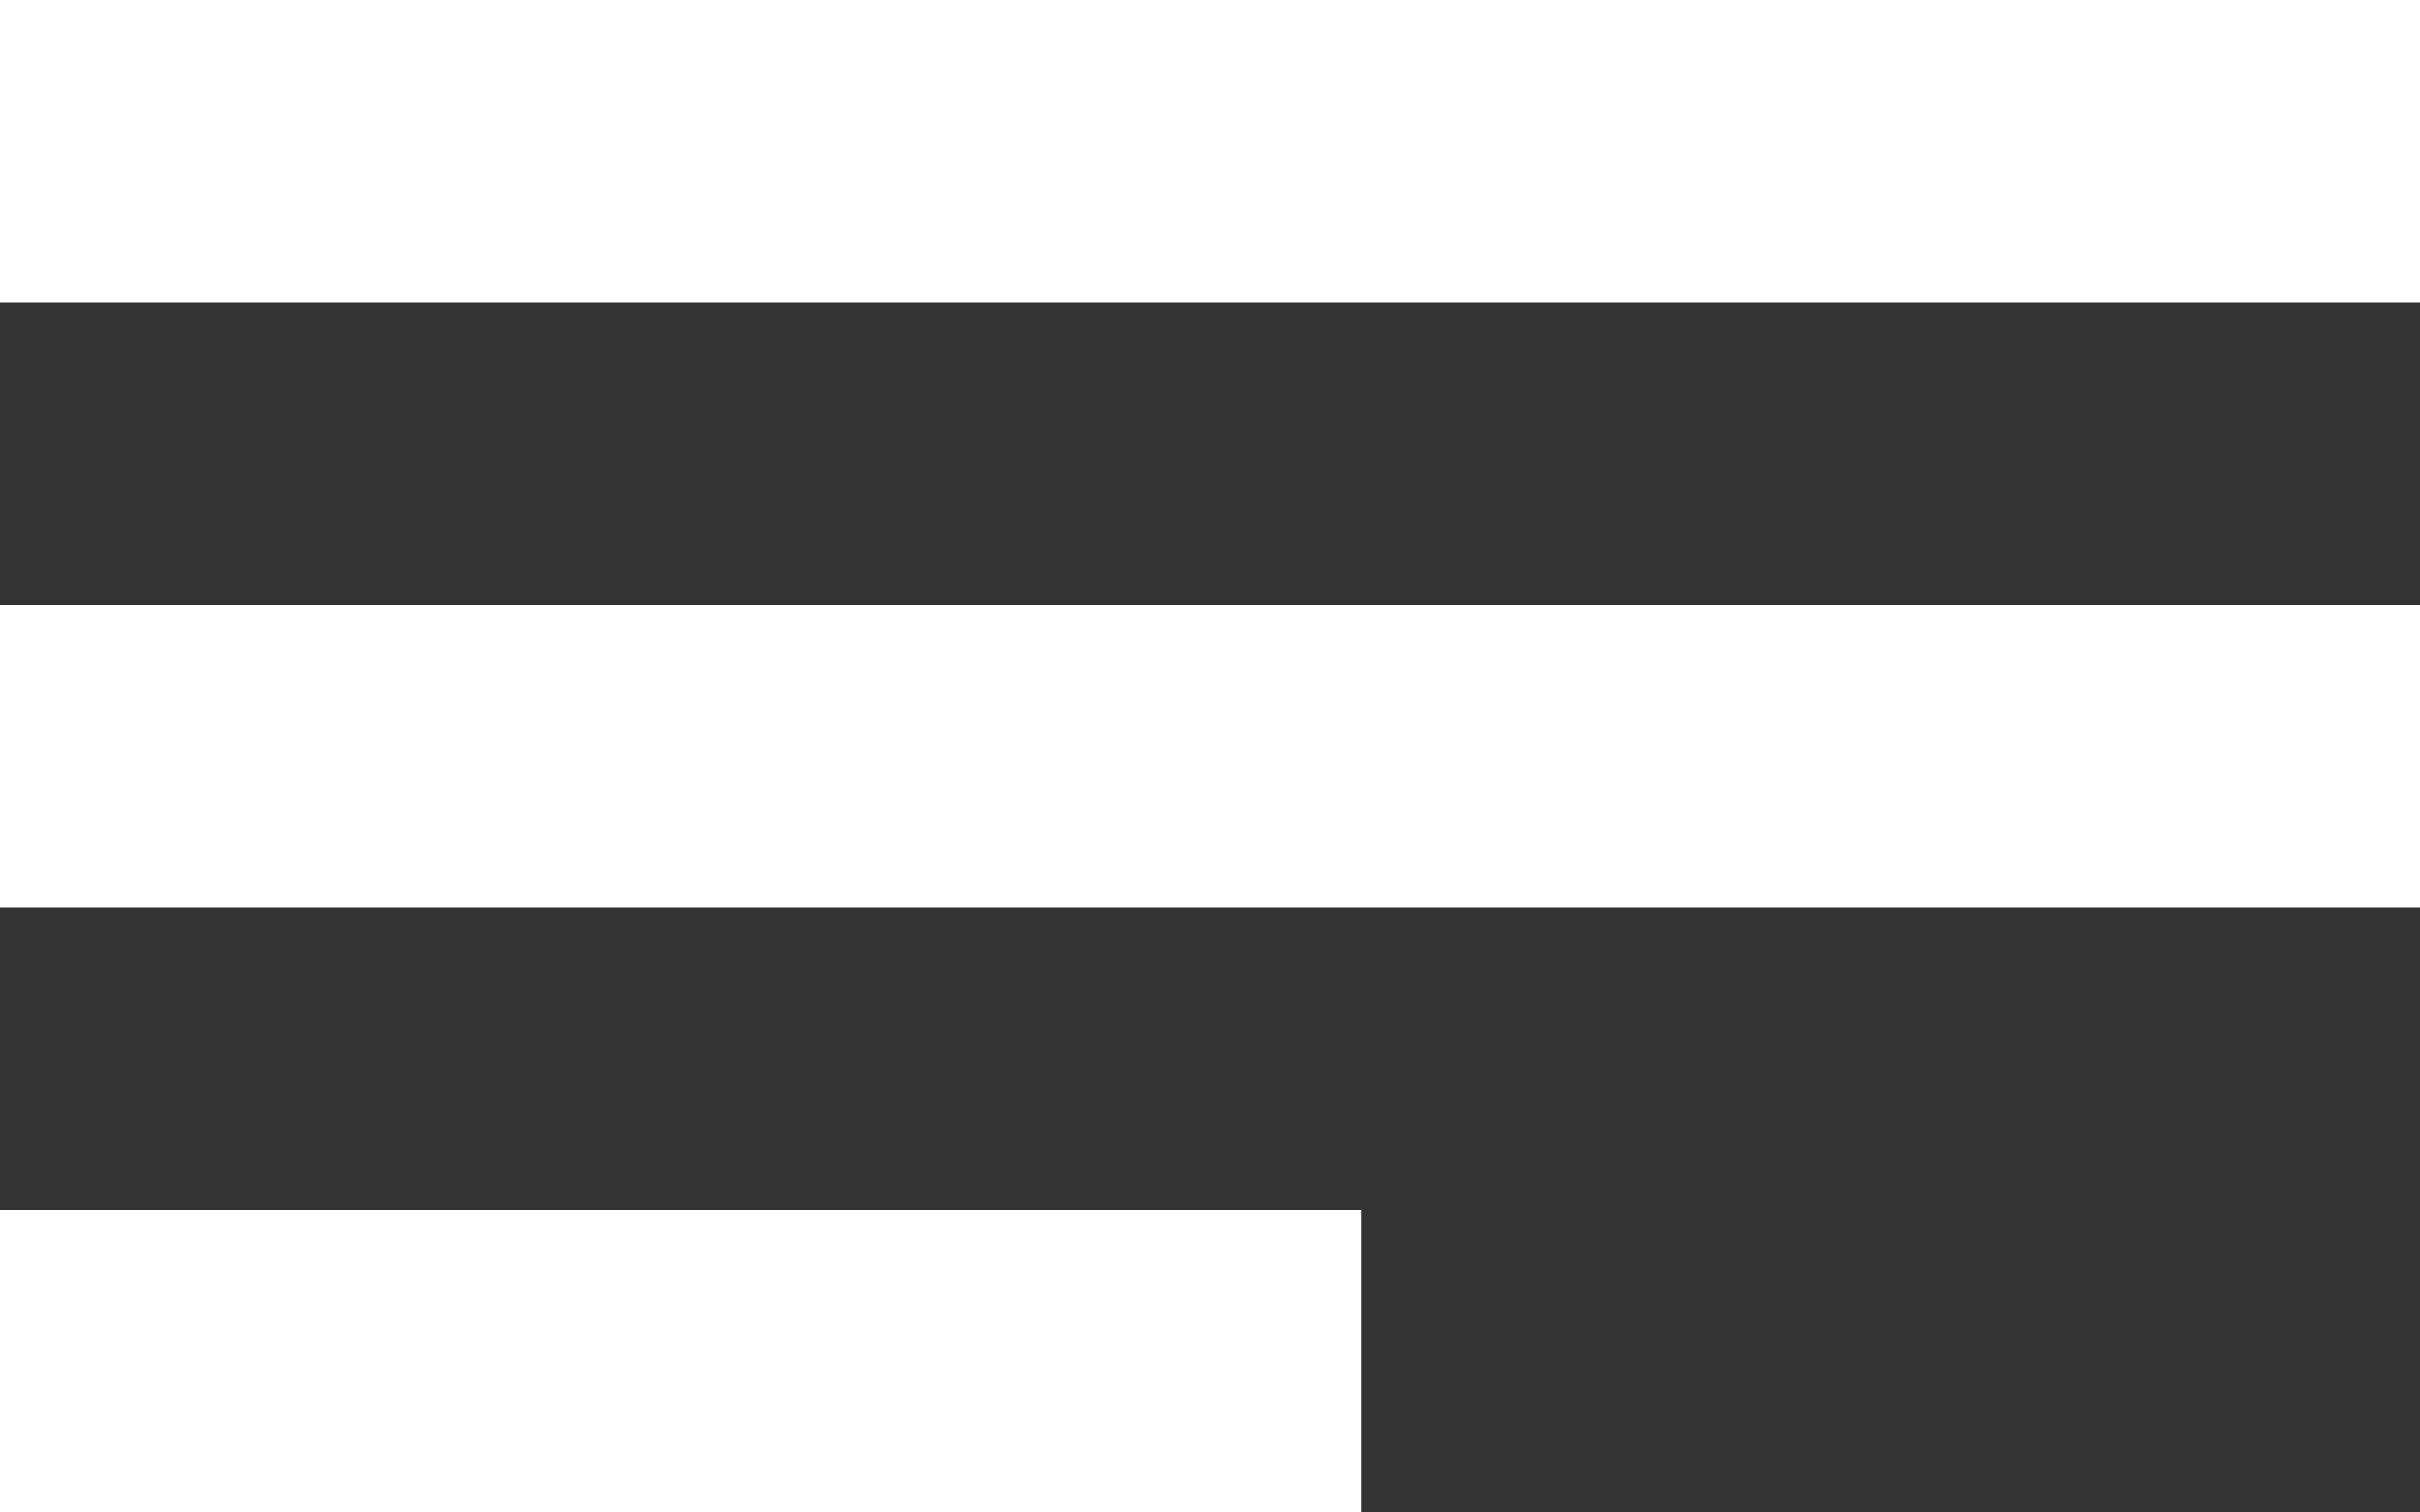 <svg width="16" height="10" viewBox="0 0 16 10" fill="none" xmlns="http://www.w3.org/2000/svg">
<rect x="0" y="0" width="16" height="10" fill="#333333" stroke="none"/>
<rect y="-6.10352e-05" width="16" height="2" fill="white"/>
<rect y="4" width="16" height="2" fill="white"/>
<rect y="8" width="9" height="2" fill="white"/>
</svg>
